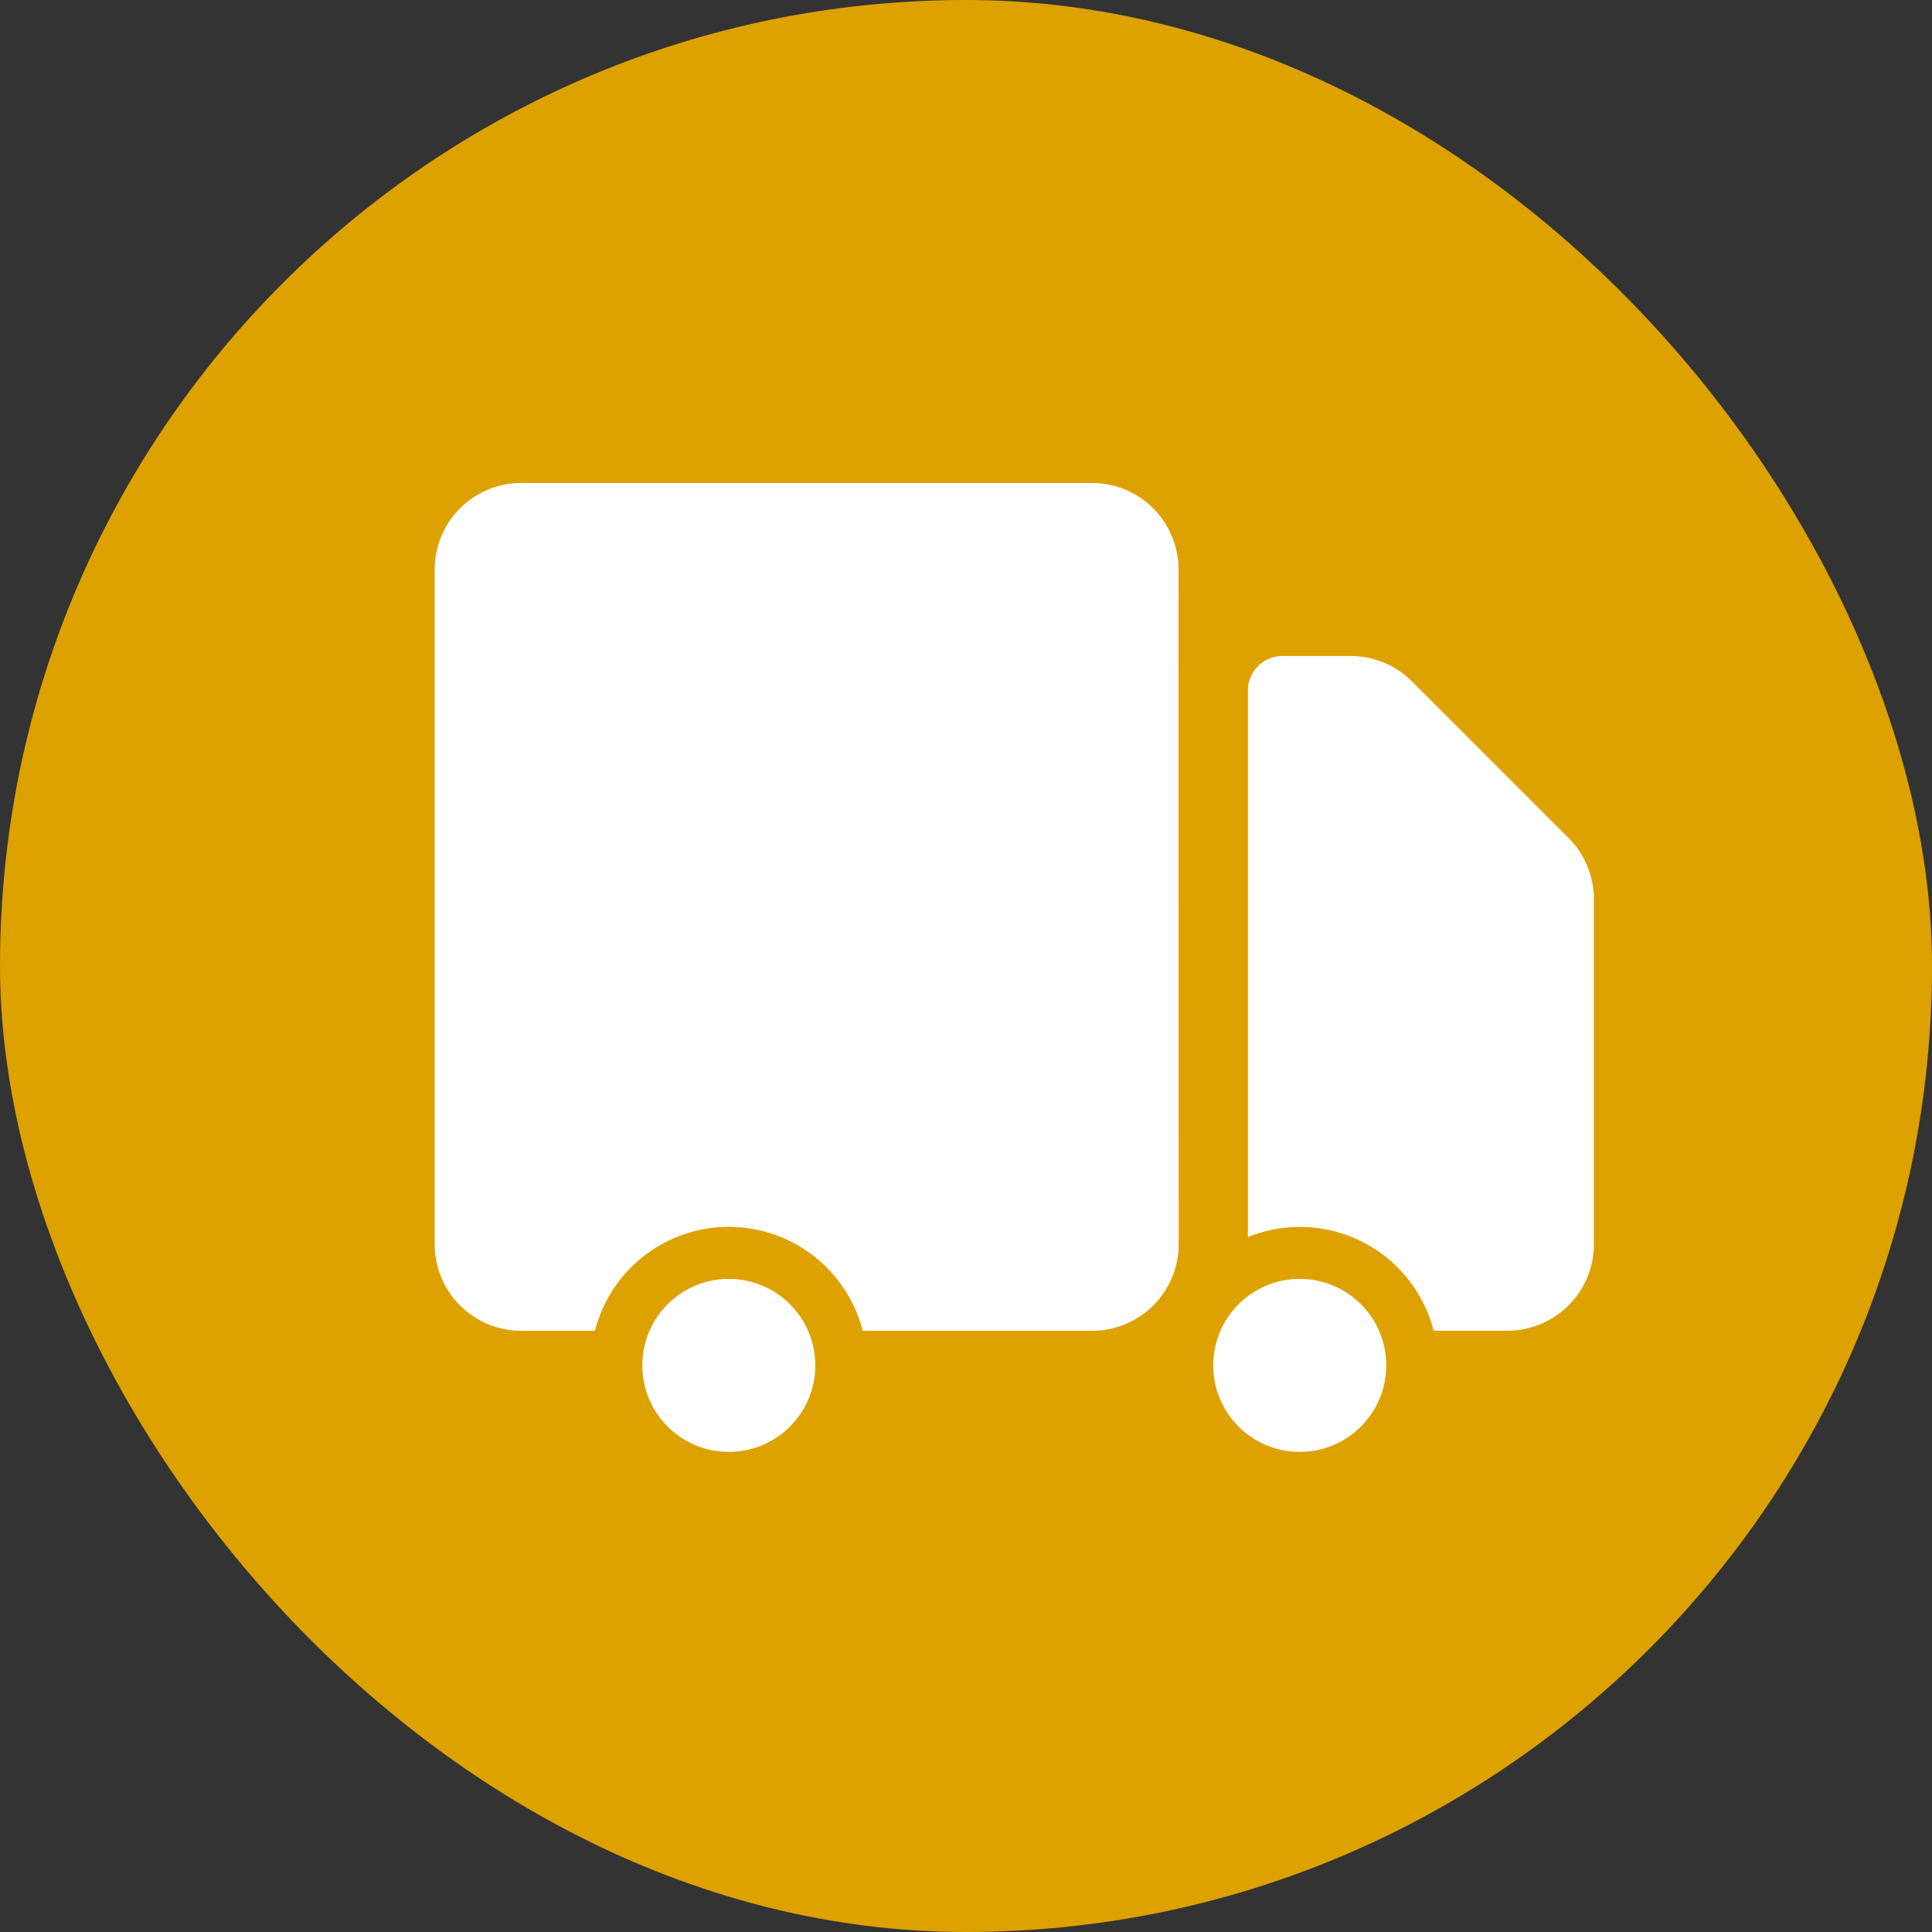 <svg xmlns="http://www.w3.org/2000/svg" width="40" height="40" viewBox="0 0 40 40">
  <rect x="0" y="0" width="40" height="40" fill="#333333" stroke="none"/>
  <g id="グループ_510" data-name="グループ 510" transform="translate(-10 -49)">
    <rect id="長方形_5" data-name="長方形 5" width="40" height="40" rx="20" transform="translate(10 49)" fill="#dda100" style="mix-blend-mode: multiply;isolation: isolate"/>
    <g id="グループ_245" data-name="グループ 245" transform="translate(-763 -234)">
      <circle id="楕円形_2" data-name="楕円形 2" cx="1.791" cy="1.791" r="1.791" transform="translate(798.119 309.478)" fill="#fff"/>
      <g id="グループ_230" data-name="グループ 230" transform="translate(782 293)">
        <path id="パス_125" data-name="パス 125" d="M835.64,306.769l-3.245-3.245a1.793,1.793,0,0,0-1.267-.524h-1.412a.716.716,0,0,0-.716.716v11.315a2.858,2.858,0,0,1,3.846,1.938h1.527a1.791,1.791,0,0,0,1.791-1.791v-7.143A1.792,1.792,0,0,0,835.64,306.769Z" transform="translate(-812.164 -299.418)" fill="#fff"/>
        <path id="パス_126" data-name="パス 126" d="M797.4,294.791A1.791,1.791,0,0,0,795.612,293H783.791A1.791,1.791,0,0,0,782,294.791v13.97a1.791,1.791,0,0,0,1.791,1.791h1.527a2.861,2.861,0,0,1,5.543,0h4.751a1.791,1.791,0,0,0,1.791-1.791Z" transform="translate(-782 -293)" fill="#fff"/>
      </g>
      <circle id="楕円形_3" data-name="楕円形 3" cx="1.791" cy="1.791" r="1.791" transform="translate(786.298 309.478)" fill="#fff"/>
    </g>
  </g>
</svg>
